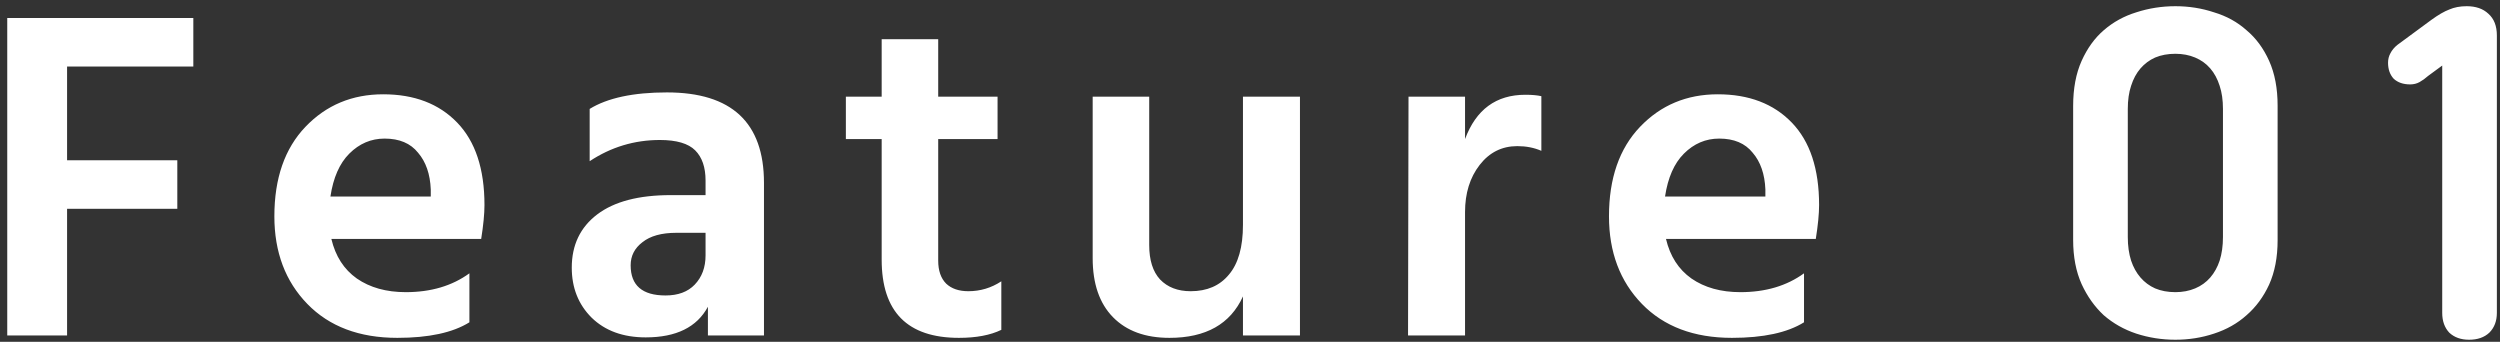 <svg width="256" height="35" viewBox="0 0 256 35" fill="none" xmlns="http://www.w3.org/2000/svg">
<rect x="0" y="0" width="256" height="35" fill="#333333" stroke="none"/>
<path d="M18.157 21.378H6.869V34.355H0.742V1.841H19.797V6.81H6.869V16.41H18.157V21.378ZM48.067 33.004C46.362 34.066 43.902 34.596 40.686 34.596C36.795 34.596 33.723 33.438 31.472 31.123C29.221 28.807 28.095 25.817 28.095 22.15C28.095 18.259 29.157 15.204 31.279 12.985C33.402 10.766 36.055 9.656 39.239 9.656C42.423 9.656 44.947 10.621 46.812 12.55C48.678 14.48 49.61 17.294 49.61 20.992C49.61 21.893 49.498 23.051 49.273 24.466H33.932C34.35 26.235 35.219 27.585 36.537 28.518C37.888 29.451 39.56 29.917 41.554 29.917C44.127 29.917 46.298 29.274 48.067 27.987V33.004ZM39.383 14.191C38.001 14.191 36.795 14.705 35.766 15.734C34.769 16.731 34.125 18.195 33.836 20.124H44.111V19.401C44.047 17.825 43.612 16.57 42.809 15.638C42.037 14.673 40.895 14.191 39.383 14.191ZM68.149 30.255C69.435 30.255 70.432 29.885 71.14 29.145C71.879 28.373 72.249 27.376 72.249 26.154V23.839H69.258C67.747 23.839 66.589 24.16 65.785 24.803C64.981 25.415 64.579 26.202 64.579 27.167C64.579 29.226 65.769 30.255 68.149 30.255ZM72.49 31.412C71.365 33.503 69.242 34.548 66.123 34.548C63.807 34.548 61.958 33.873 60.575 32.522C59.224 31.171 58.549 29.467 58.549 27.408C58.549 25.093 59.417 23.276 61.154 21.957C62.891 20.639 65.399 19.98 68.68 19.98H72.249V18.484C72.249 17.133 71.895 16.104 71.188 15.397C70.481 14.689 69.275 14.335 67.57 14.335C64.965 14.335 62.569 15.059 60.382 16.506V11.152C62.215 10.026 64.853 9.463 68.294 9.463C74.918 9.463 78.231 12.55 78.231 18.725V34.355H72.49V31.412ZM102.536 33.776C101.41 34.323 99.963 34.596 98.195 34.596C92.92 34.596 90.283 31.927 90.283 26.588V14.239H86.617V9.897H90.283V4.012H96.072V9.897H102.15V14.239H96.072V26.685C96.072 27.714 96.345 28.502 96.892 29.049C97.439 29.563 98.195 29.82 99.159 29.82C100.381 29.82 101.507 29.483 102.536 28.807V33.776ZM133.116 34.355H127.279V30.351C125.992 33.181 123.484 34.596 119.753 34.596C117.277 34.596 115.347 33.889 113.964 32.474C112.582 31.059 111.89 29.049 111.89 26.444V9.897H117.679V25.093C117.679 26.637 118.049 27.81 118.788 28.614C119.56 29.418 120.605 29.82 121.924 29.82C123.596 29.82 124.899 29.258 125.831 28.132C126.796 27.006 127.279 25.302 127.279 23.019V9.897H133.116V34.355ZM150.02 34.355H144.183L144.232 9.897H150.02V14.239C151.146 11.216 153.204 9.704 156.195 9.704C156.871 9.704 157.417 9.753 157.835 9.849V15.445C157.096 15.123 156.276 14.963 155.375 14.963C153.799 14.963 152.513 15.606 151.516 16.892C150.519 18.178 150.02 19.787 150.02 21.716V34.355ZM184.731 33.004C183.026 34.066 180.566 34.596 177.35 34.596C173.459 34.596 170.388 33.438 168.136 31.123C165.885 28.807 164.76 25.817 164.76 22.15C164.76 18.259 165.821 15.204 167.943 12.985C170.066 10.766 172.719 9.656 175.903 9.656C179.087 9.656 181.611 10.621 183.477 12.55C185.342 14.48 186.275 17.294 186.275 20.992C186.275 21.893 186.162 23.051 185.937 24.466H170.597C171.015 26.235 171.883 27.585 173.202 28.518C174.552 29.451 176.225 29.917 178.219 29.917C180.791 29.917 182.962 29.274 184.731 27.987V33.004ZM176.048 14.191C174.665 14.191 173.459 14.705 172.43 15.734C171.433 16.731 170.79 18.195 170.5 20.124H180.775V19.401C180.711 17.825 180.277 16.57 179.473 15.638C178.701 14.673 177.559 14.191 176.048 14.191ZM233.227 24.61C233.227 26.347 232.937 27.859 232.358 29.145C231.779 30.399 231.007 31.445 230.043 32.281C229.11 33.117 228.001 33.744 226.714 34.162C225.46 34.58 224.141 34.789 222.758 34.789C221.376 34.789 220.041 34.58 218.755 34.162C217.5 33.744 216.391 33.117 215.426 32.281C214.493 31.412 213.738 30.351 213.159 29.097C212.58 27.81 212.29 26.299 212.29 24.562V10.862C212.29 9.061 212.58 7.517 213.159 6.231C213.738 4.945 214.493 3.899 215.426 3.095C216.391 2.259 217.5 1.648 218.755 1.262C220.041 0.844 221.376 0.635 222.758 0.635C224.141 0.635 225.46 0.844 226.714 1.262C228.001 1.648 229.11 2.259 230.043 3.095C231.007 3.899 231.779 4.945 232.358 6.231C232.937 7.517 233.227 9.045 233.227 10.814V24.61ZM217.886 11.152V24.273C217.886 25.173 217.999 25.977 218.224 26.685C218.449 27.36 218.771 27.939 219.189 28.422C219.607 28.904 220.105 29.274 220.684 29.531C221.295 29.788 221.987 29.917 222.758 29.917C223.498 29.917 224.173 29.788 224.785 29.531C225.396 29.274 225.91 28.904 226.328 28.422C226.746 27.939 227.068 27.36 227.293 26.685C227.518 25.977 227.631 25.173 227.631 24.273V11.152C227.631 10.251 227.518 9.463 227.293 8.788C227.068 8.08 226.746 7.485 226.328 7.003C225.91 6.521 225.396 6.151 224.785 5.893C224.173 5.636 223.498 5.507 222.758 5.507C221.987 5.507 221.295 5.636 220.684 5.893C220.105 6.151 219.607 6.521 219.189 7.003C218.771 7.485 218.449 8.08 218.224 8.788C217.999 9.463 217.886 10.251 217.886 11.152ZM255.679 3.626V32.039C255.679 32.876 255.422 33.551 254.907 34.066C254.393 34.548 253.701 34.789 252.833 34.789C251.997 34.789 251.322 34.548 250.807 34.066C250.325 33.551 250.083 32.876 250.083 32.039V6.713L248.636 7.775C248.347 8.032 248.057 8.241 247.768 8.402C247.478 8.563 247.157 8.643 246.803 8.643C246.096 8.643 245.533 8.45 245.115 8.064C244.729 7.646 244.536 7.099 244.536 6.424C244.536 6.07 244.616 5.749 244.777 5.459C244.938 5.138 245.179 4.848 245.501 4.591L248.974 2.034C249.681 1.52 250.292 1.166 250.807 0.973C251.322 0.748 251.916 0.635 252.592 0.635C253.524 0.635 254.264 0.892 254.811 1.407C255.39 1.922 255.679 2.661 255.679 3.626Z" fill="white"/>
</svg>
